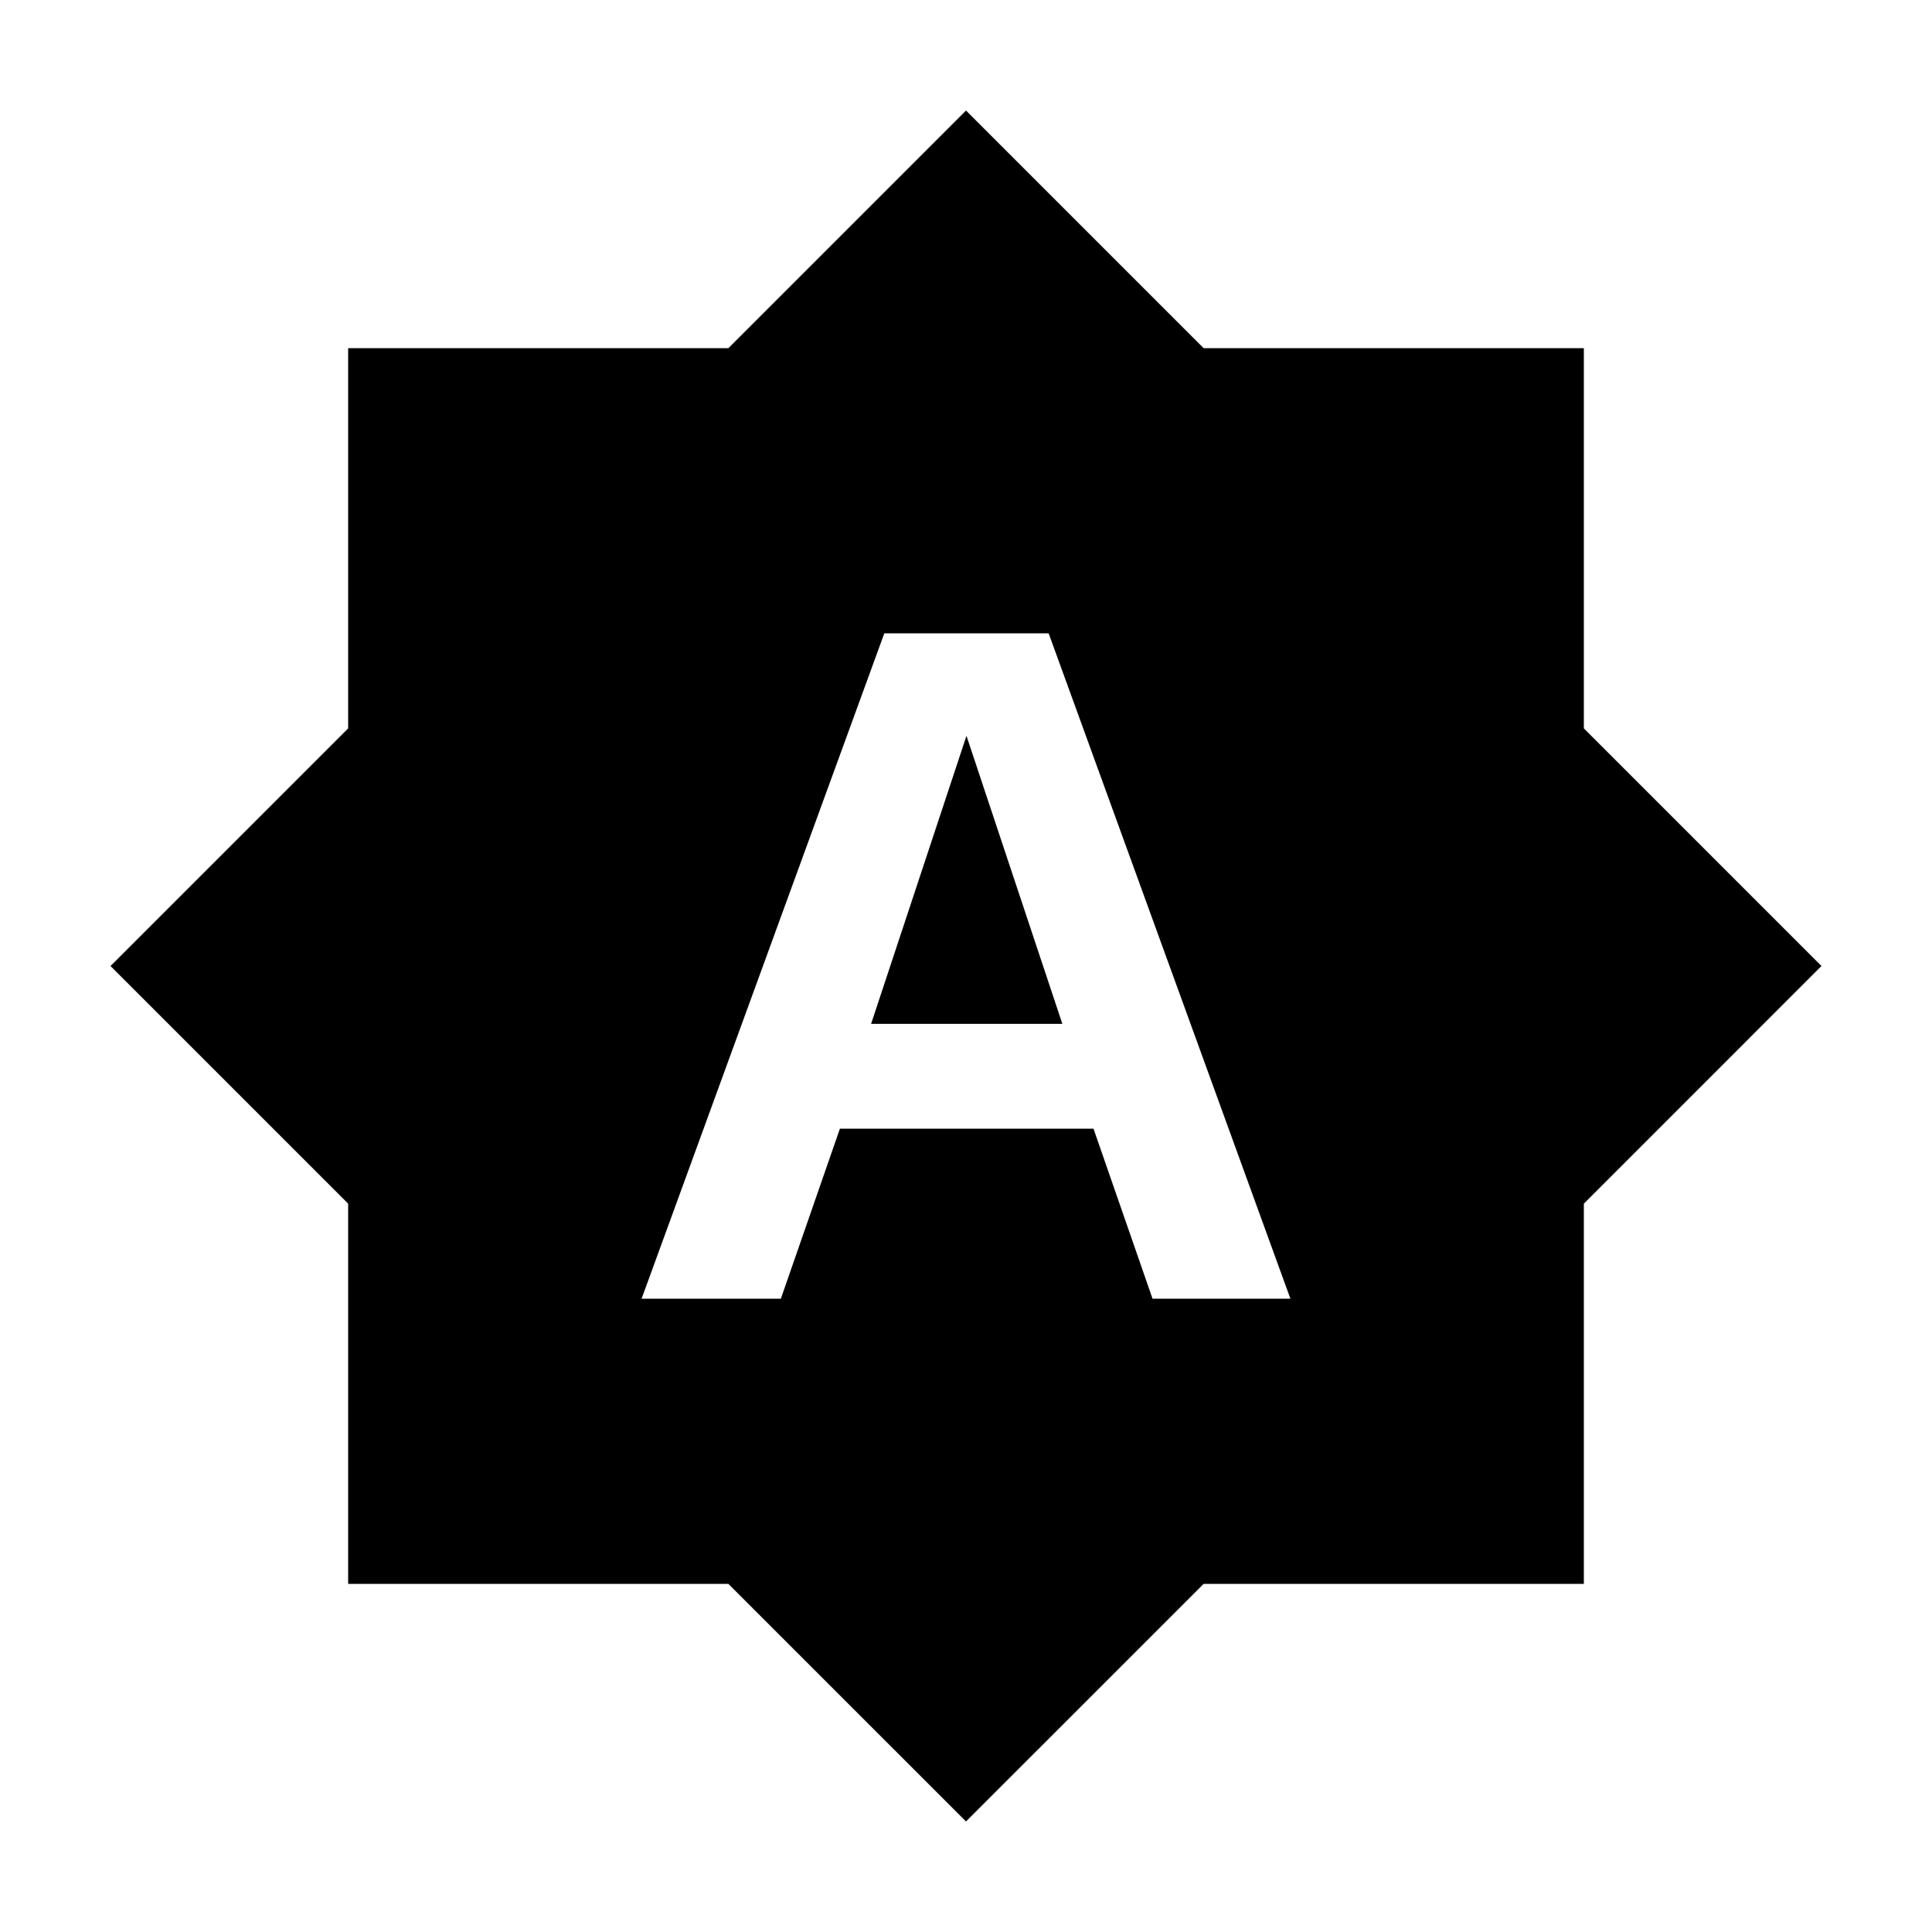 <?xml version="1.0" encoding="UTF-8"?>
<!-- Uploaded to: SVG Repo, www.svgrepo.com, Generator: SVG Repo Mixer Tools -->
<svg fill="#000000" width="800px" height="800px" version="1.1" viewBox="144 144 512 512" xmlns="http://www.w3.org/2000/svg">
 <path d="m400 173.29-62.977 62.977h-100.76v100.76l-62.977 62.977 62.977 62.977v100.76h100.76l62.977 62.973 62.977-62.973h100.76v-100.76l62.973-62.977-62.973-62.977v-100.76h-100.76zm-21.648 138.55h43.551l64.07 176.33h-36.539l-15.645-45.055h-67.207l-15.645 45.055h-36.91zm21.773 27.16-25.277 76.336h50.688z"/>
</svg>